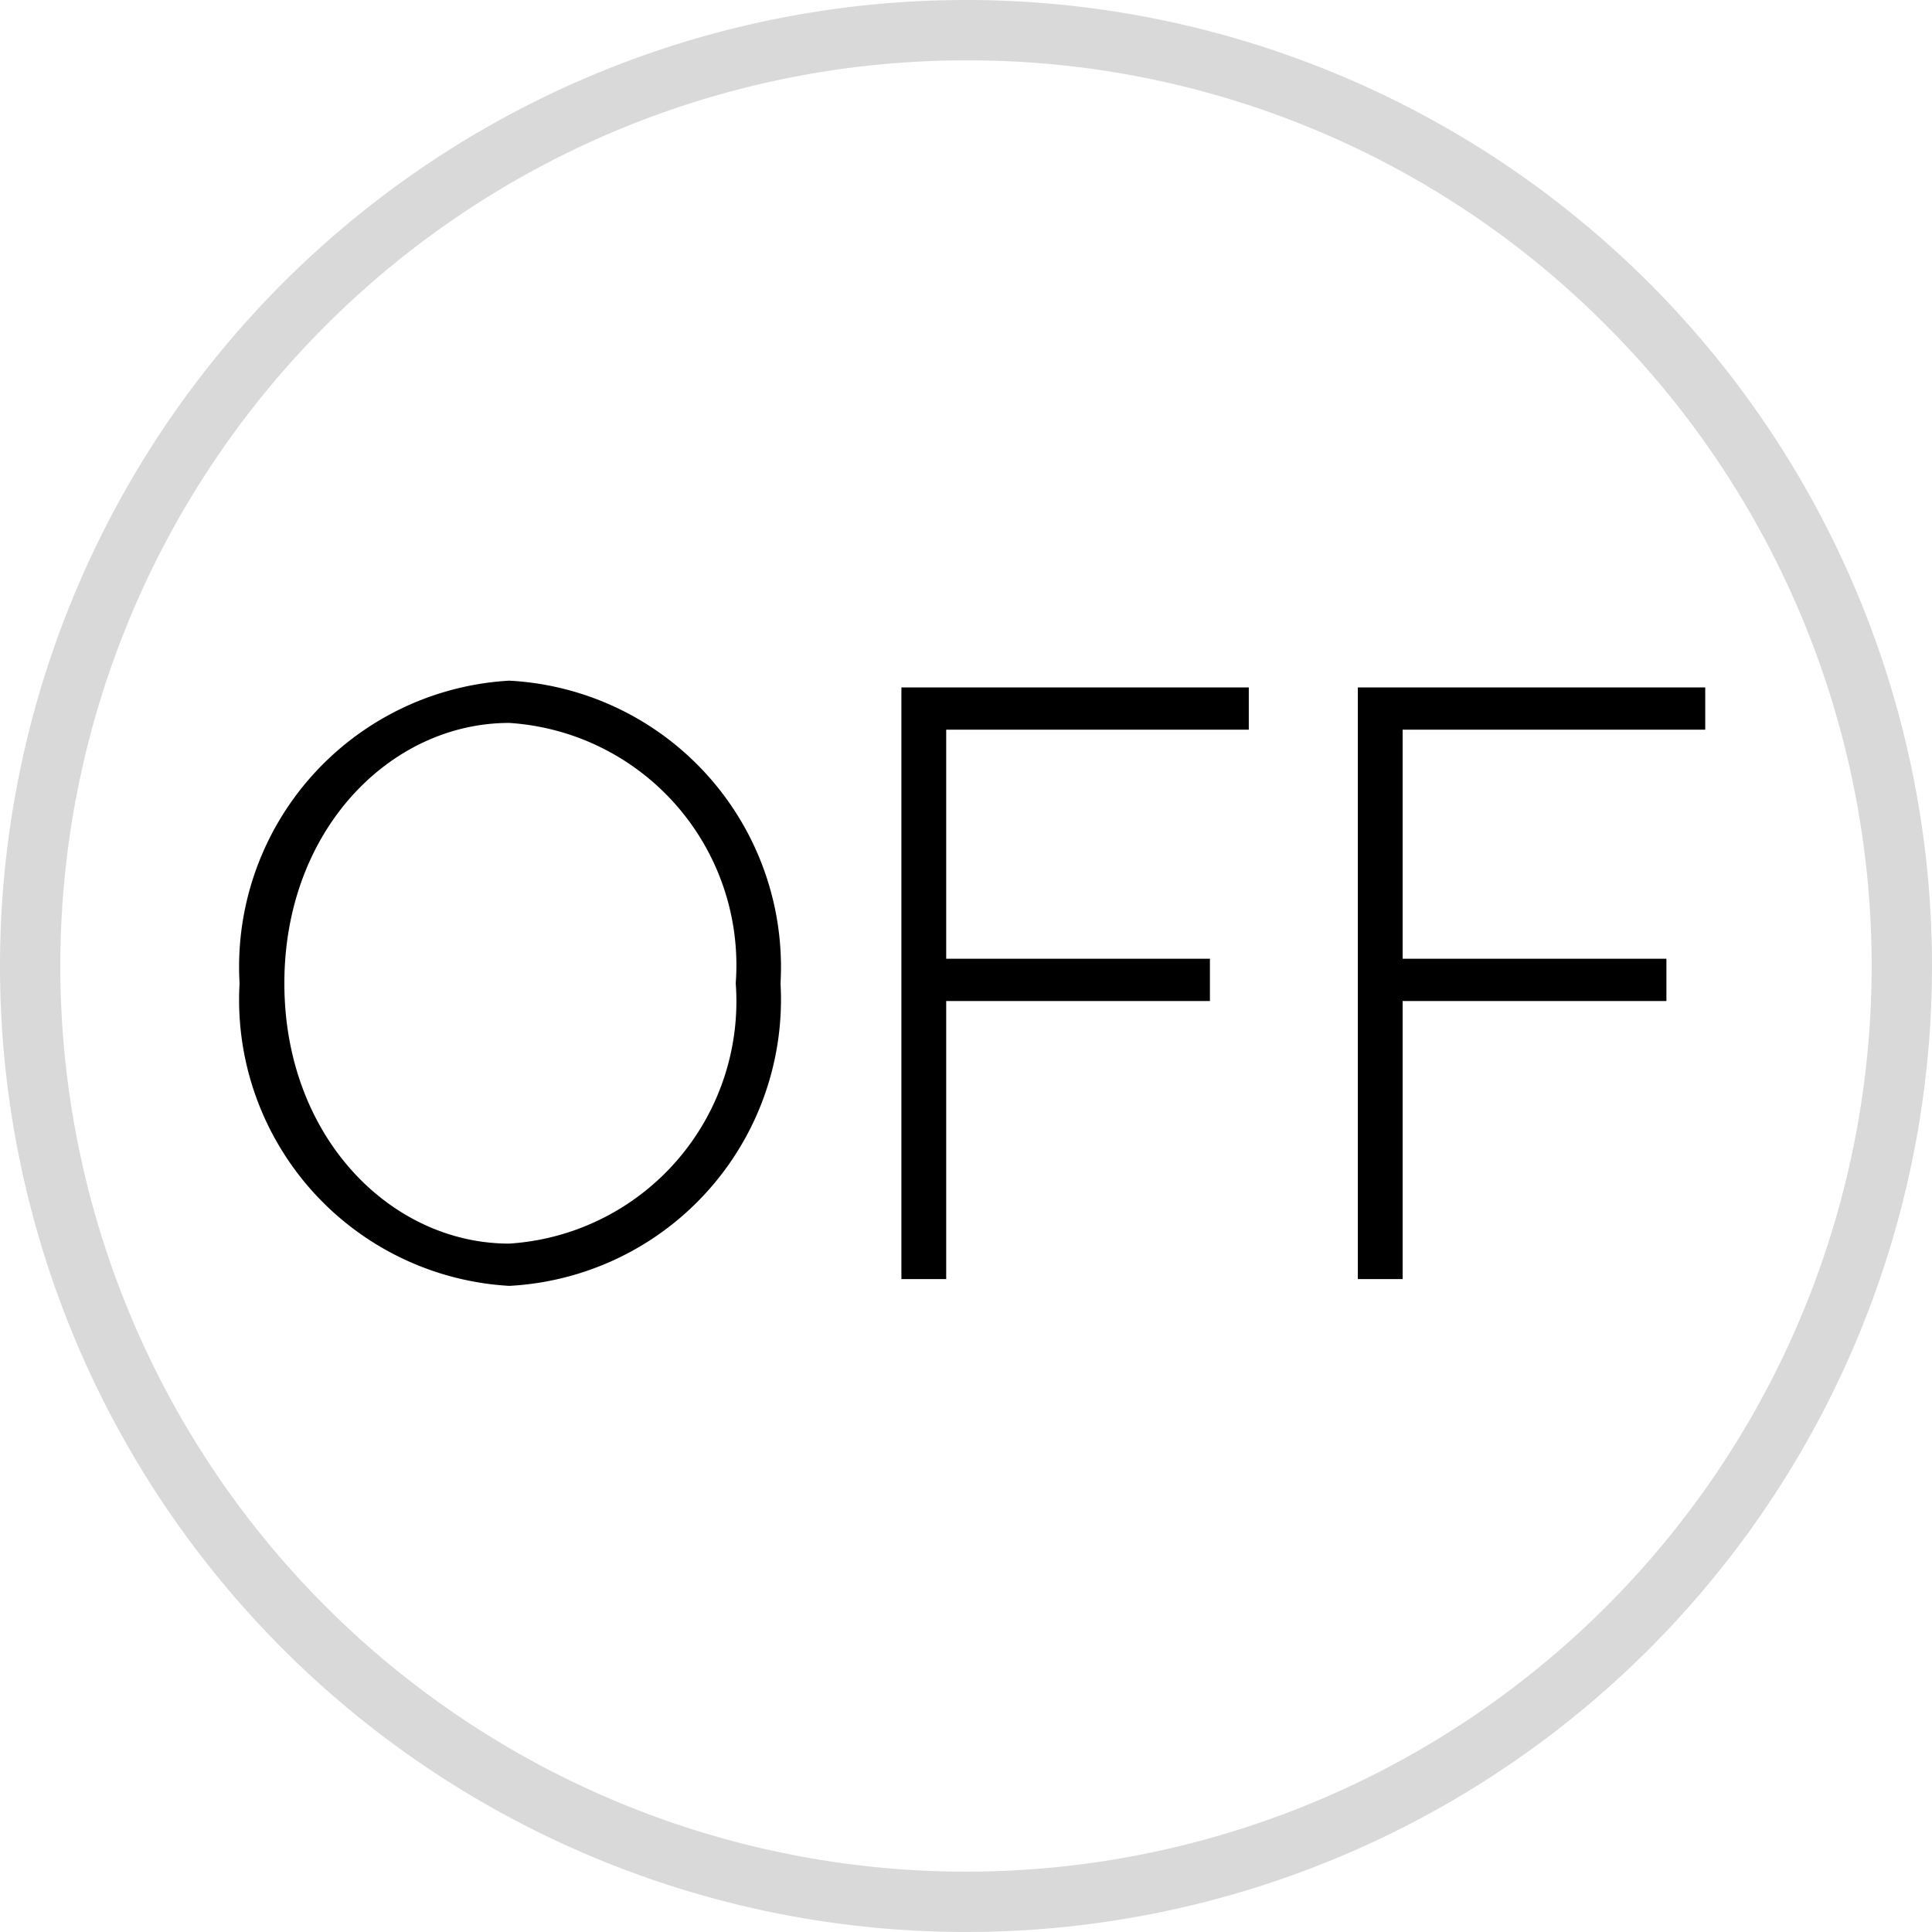 <svg xmlns="http://www.w3.org/2000/svg" xmlns:xlink="http://www.w3.org/1999/xlink" width="32" height="32" viewBox="0 0 32 32">
  <defs>
    <clipPath id="clip-path">
      <rect id="長方形_23823" data-name="長方形 23823" width="25.149" height="10.527" fill="#fff" stroke="#707070" stroke-width="1"/>
    </clipPath>
  </defs>
  <g id="グループ_12154" data-name="グループ 12154" transform="translate(-410 -300)">
    <g id="グループ_12153" data-name="グループ 12153">
      <path id="パス_18899" data-name="パス 18899" d="M16,1A15,15,0,0,0,5.393,26.607,15,15,0,1,0,26.607,5.393,14.9,14.9,0,0,0,16,1m0-1A16,16,0,1,1,0,16,16,16,0,0,1,16,0Z" transform="translate(410 300)" fill="#d9d9d9"/>
      <g id="マスクグループ_410" data-name="マスクグループ 410" transform="translate(413.426 310.854)" clip-path="url(#clip-path)">
        <path id="パス_18900" data-name="パス 18900" d="M-7.567.112A4.75,4.75,0,0,0-3.073-4.9,4.75,4.75,0,0,0-7.567-9.912,4.746,4.746,0,0,0-12.033-4.9,4.746,4.746,0,0,0-7.567.112Zm0-.7c-1.96,0-3.724-1.764-3.724-4.312s1.764-4.312,3.724-4.312A4.021,4.021,0,0,1-3.815-4.9,4.021,4.021,0,0,1-7.567-.588ZM4.683-9.8H-1.071V0h.742V-4.606H4.039v-.7H-.329V-9.1H4.683Zm7.56,0H6.489V0h.742V-4.606H11.6v-.7H7.231V-9.1h5.012Z" transform="translate(12.575 10.332)"/>
      </g>
    </g>
  </g>
</svg>
